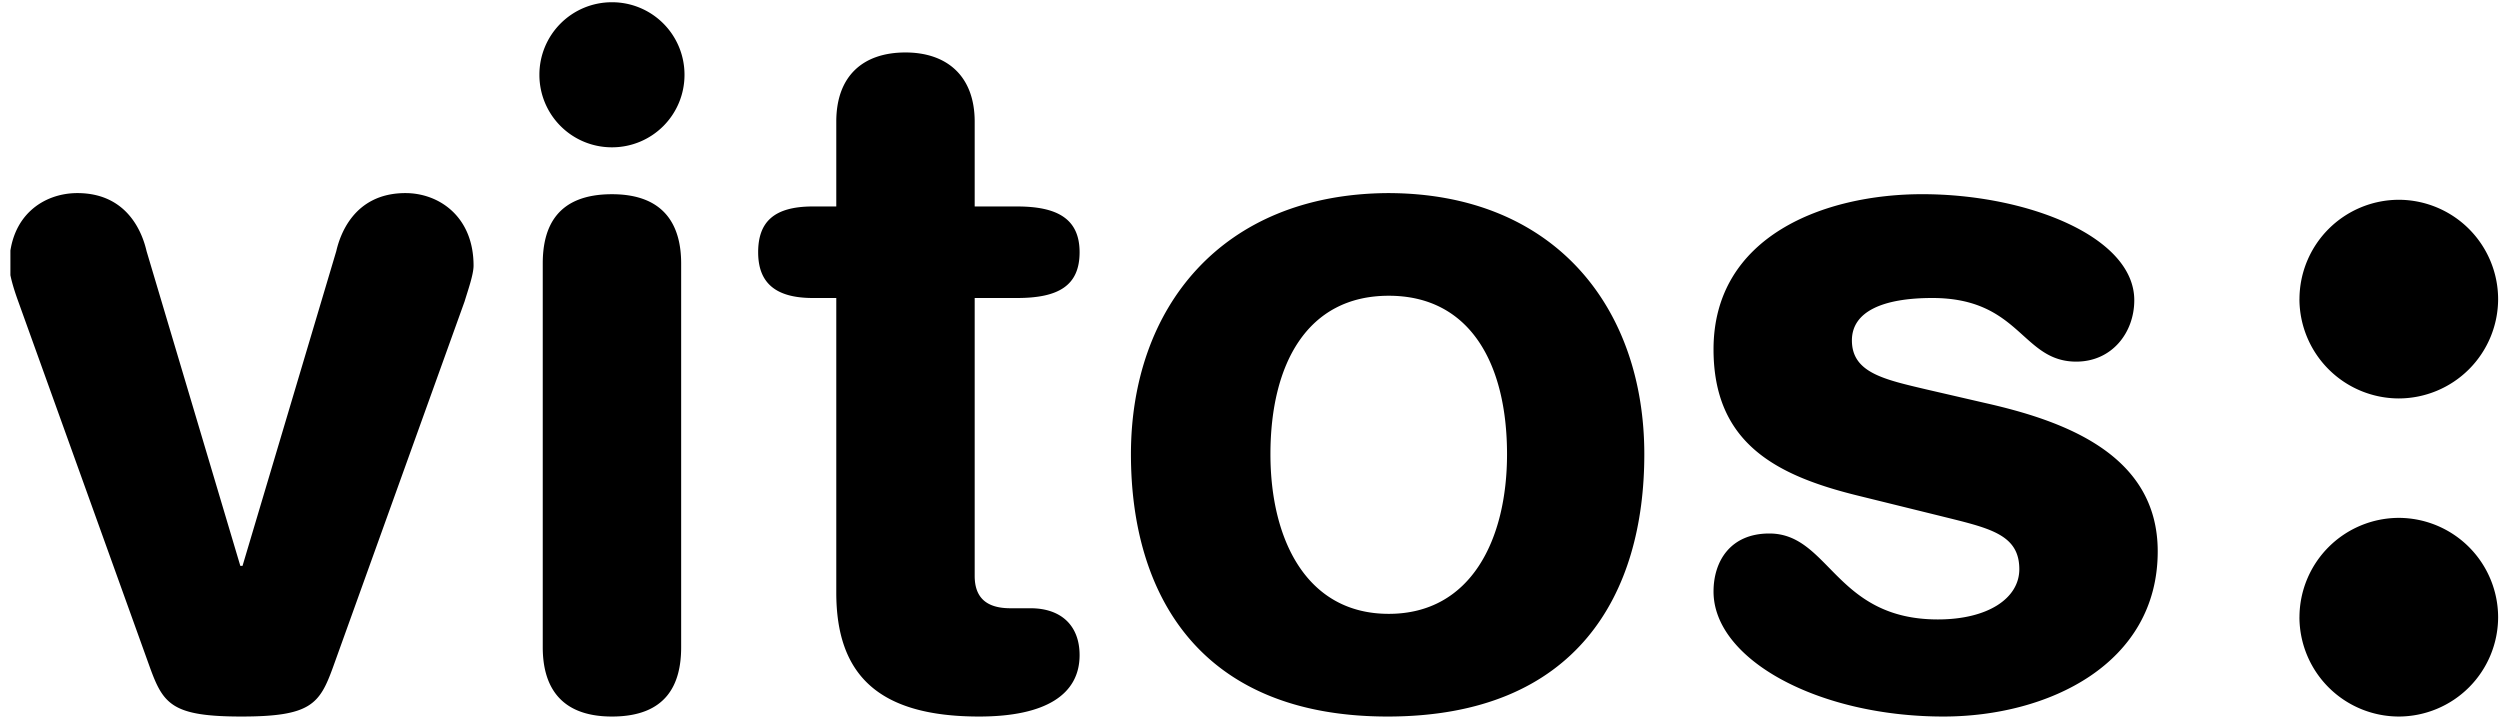 <svg width="80" height="23" fill="none" xmlns="http://www.w3.org/2000/svg"><g clip-path="url(#a)"><path d="M4.797 21.357c.428 1.179.714 1.572 2.928 1.572 2.215 0 2.5-.393 2.929-1.572l4.214-11.714c.107-.357.286-.857.286-1.143 0-1.571-1.107-2.321-2.179-2.321-1.678 0-2.107 1.393-2.214 1.857l-3 10.071H7.69l-3-10.071c-.107-.464-.536-1.857-2.215-1.857-1.071 0-2.178.714-2.178 2.321 0 .286.143.75.286 1.143l4.214 11.714Zm12.571-.643c0 1.179.5 2.215 2.215 2.215 1.75 0 2.214-1.036 2.214-2.215V8.43c0-1.179-.5-2.215-2.214-2.215-1.75 0-2.215 1.036-2.215 2.215v12.285Zm-.107-18.321a2.317 2.317 0 0 0 2.322 2.321 2.317 2.317 0 0 0 2.321-2.321A2.317 2.317 0 0 0 19.583.072a2.317 2.317 0 0 0-2.322 2.321Zm9.5 16.571c0 2.608 1.322 3.965 4.572 3.965 2.142 0 3.214-.715 3.214-1.965 0-.928-.572-1.5-1.572-1.5h-.642c-.786 0-1.143-.357-1.143-1.035V9.536h1.357c1.321 0 2-.393 2-1.464 0-1.072-.714-1.465-2-1.465H31.19V3.893c0-1.464-.893-2.214-2.215-2.214-1.357 0-2.214.75-2.214 2.214v2.714h-.75c-1.25 0-1.75.5-1.75 1.465 0 .964.536 1.464 1.75 1.464h.75v9.428Zm13.893-4.428c0-2.893 1.179-5.072 3.786-5.072s3.785 2.179 3.785 5.072c0 2.714-1.142 5.107-3.785 5.107-2.643 0-3.786-2.393-3.786-5.107Zm-4.464 0c0 4.464 2.178 8.393 8.214 8.393 6.071 0 8.214-3.929 8.214-8.393 0-4.679-2.857-8.357-8.214-8.357-5.321.035-8.214 3.678-8.214 8.357Zm18.643-3.357c0 3 2 4.035 4.607 4.678l2.607.643c1.571.393 2.571.572 2.571 1.714 0 .929-1 1.608-2.607 1.608-3.286 0-3.464-2.75-5.393-2.75-1.25 0-1.785.892-1.785 1.857 0 2.178 3.357 4 7.357 4 3.357 0 6.857-1.679 6.857-5.286 0-3.107-3-4.179-5.536-4.75l-1.857-.429c-1.357-.321-2.393-.535-2.393-1.571 0-.929 1-1.357 2.572-1.357 2.821 0 2.857 2.036 4.607 2.036 1.143 0 1.857-.929 1.857-1.965 0-2.035-3.429-3.393-6.786-3.393-3.107 0-6.678 1.322-6.678 4.965Z" fill="#000" style="fill:#000;fill-opacity:1"/><path d="M73.582 19.75a3.186 3.186 0 0 0 3.18 3.179 3.186 3.186 0 0 0 3.178-3.179 3.186 3.186 0 0 0-3.179-3.178 3.186 3.186 0 0 0-3.178 3.178Z" fill="#0093D0" style="fill:color(display-p3 0 .577 .816);fill-opacity:1"/><path d="M73.582 9.571a3.186 3.186 0 0 0 3.18 3.179 3.186 3.186 0 0 0 3.178-3.179 3.186 3.186 0 0 0-3.179-3.178 3.186 3.186 0 0 0-3.178 3.178Z" fill="#C8D200" style="fill:color(display-p3 .784 .824 0);fill-opacity:1"/></g><defs><clipPath id="a"><path fill="#fff" style="fill:#fff;fill-opacity:1" transform="translate(.333 .072)" d="M0 0h79.607v22.857H0z"/></clipPath></defs></svg>